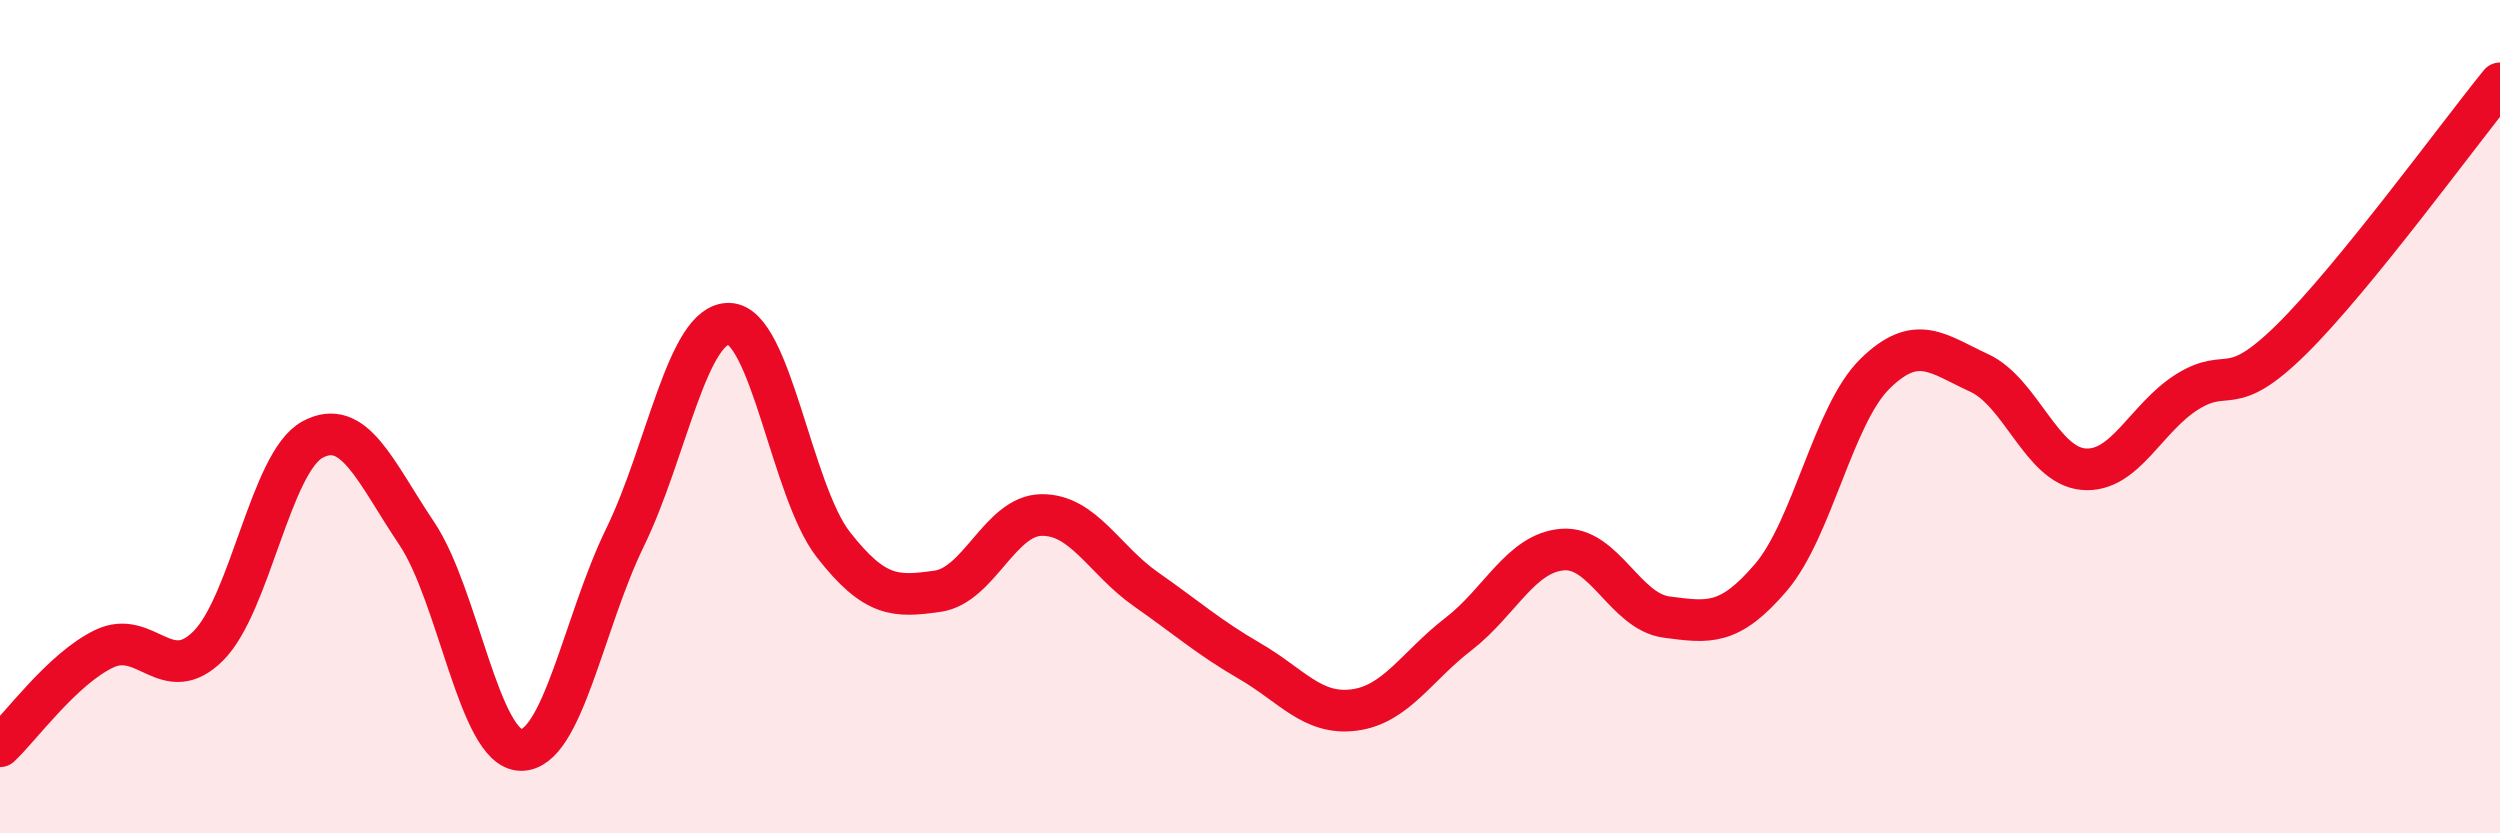 
    <svg width="60" height="20" viewBox="0 0 60 20" xmlns="http://www.w3.org/2000/svg">
      <path
        d="M 0,17.91 C 0.5,17.44 1.5,16.05 2.5,15.57 C 3.5,15.09 4,16.5 5,15.5 C 6,14.5 6.5,11.09 7.5,10.55 C 8.5,10.01 9,11.31 10,12.8 C 11,14.29 11.5,17.98 12.5,18 C 13.5,18.02 14,14.95 15,12.9 C 16,10.85 16.5,7.74 17.5,7.77 C 18.5,7.8 19,11.79 20,13.07 C 21,14.35 21.5,14.33 22.5,14.19 C 23.5,14.05 24,12.37 25,12.36 C 26,12.35 26.5,13.44 27.5,14.14 C 28.5,14.84 29,15.29 30,15.87 C 31,16.45 31.5,17.17 32.5,17.04 C 33.5,16.91 34,15.99 35,15.22 C 36,14.45 36.5,13.27 37.5,13.19 C 38.5,13.11 39,14.68 40,14.81 C 41,14.94 41.5,15.03 42.5,13.86 C 43.5,12.69 44,9.95 45,8.97 C 46,7.99 46.5,8.49 47.5,8.95 C 48.5,9.41 49,11.17 50,11.26 C 51,11.35 51.5,10.02 52.5,9.4 C 53.5,8.78 53.5,9.62 55,8.14 C 56.5,6.66 59,3.23 60,2L60 20L0 20Z"
        fill="#EB0A25"
        opacity="0.1"
        stroke-linecap="round"
        stroke-linejoin="round"
      />
      <path
        d="M 0,17.91 C 0.5,17.44 1.5,16.05 2.5,15.57 C 3.5,15.09 4,16.5 5,15.5 C 6,14.5 6.5,11.09 7.5,10.55 C 8.5,10.01 9,11.31 10,12.8 C 11,14.29 11.5,17.98 12.5,18 C 13.5,18.02 14,14.95 15,12.9 C 16,10.85 16.5,7.74 17.5,7.77 C 18.5,7.8 19,11.79 20,13.07 C 21,14.35 21.5,14.33 22.5,14.19 C 23.5,14.05 24,12.37 25,12.36 C 26,12.35 26.5,13.44 27.5,14.14 C 28.5,14.84 29,15.29 30,15.87 C 31,16.45 31.5,17.17 32.5,17.04 C 33.5,16.91 34,15.99 35,15.22 C 36,14.45 36.5,13.27 37.5,13.19 C 38.5,13.11 39,14.68 40,14.81 C 41,14.94 41.5,15.03 42.5,13.86 C 43.5,12.69 44,9.95 45,8.97 C 46,7.99 46.5,8.49 47.5,8.95 C 48.5,9.41 49,11.17 50,11.26 C 51,11.35 51.5,10.02 52.5,9.4 C 53.5,8.78 53.5,9.62 55,8.14 C 56.5,6.66 59,3.23 60,2"
        stroke="#EB0A25"
        stroke-width="1"
        fill="none"
        stroke-linecap="round"
        stroke-linejoin="round"
      />
    </svg>
  